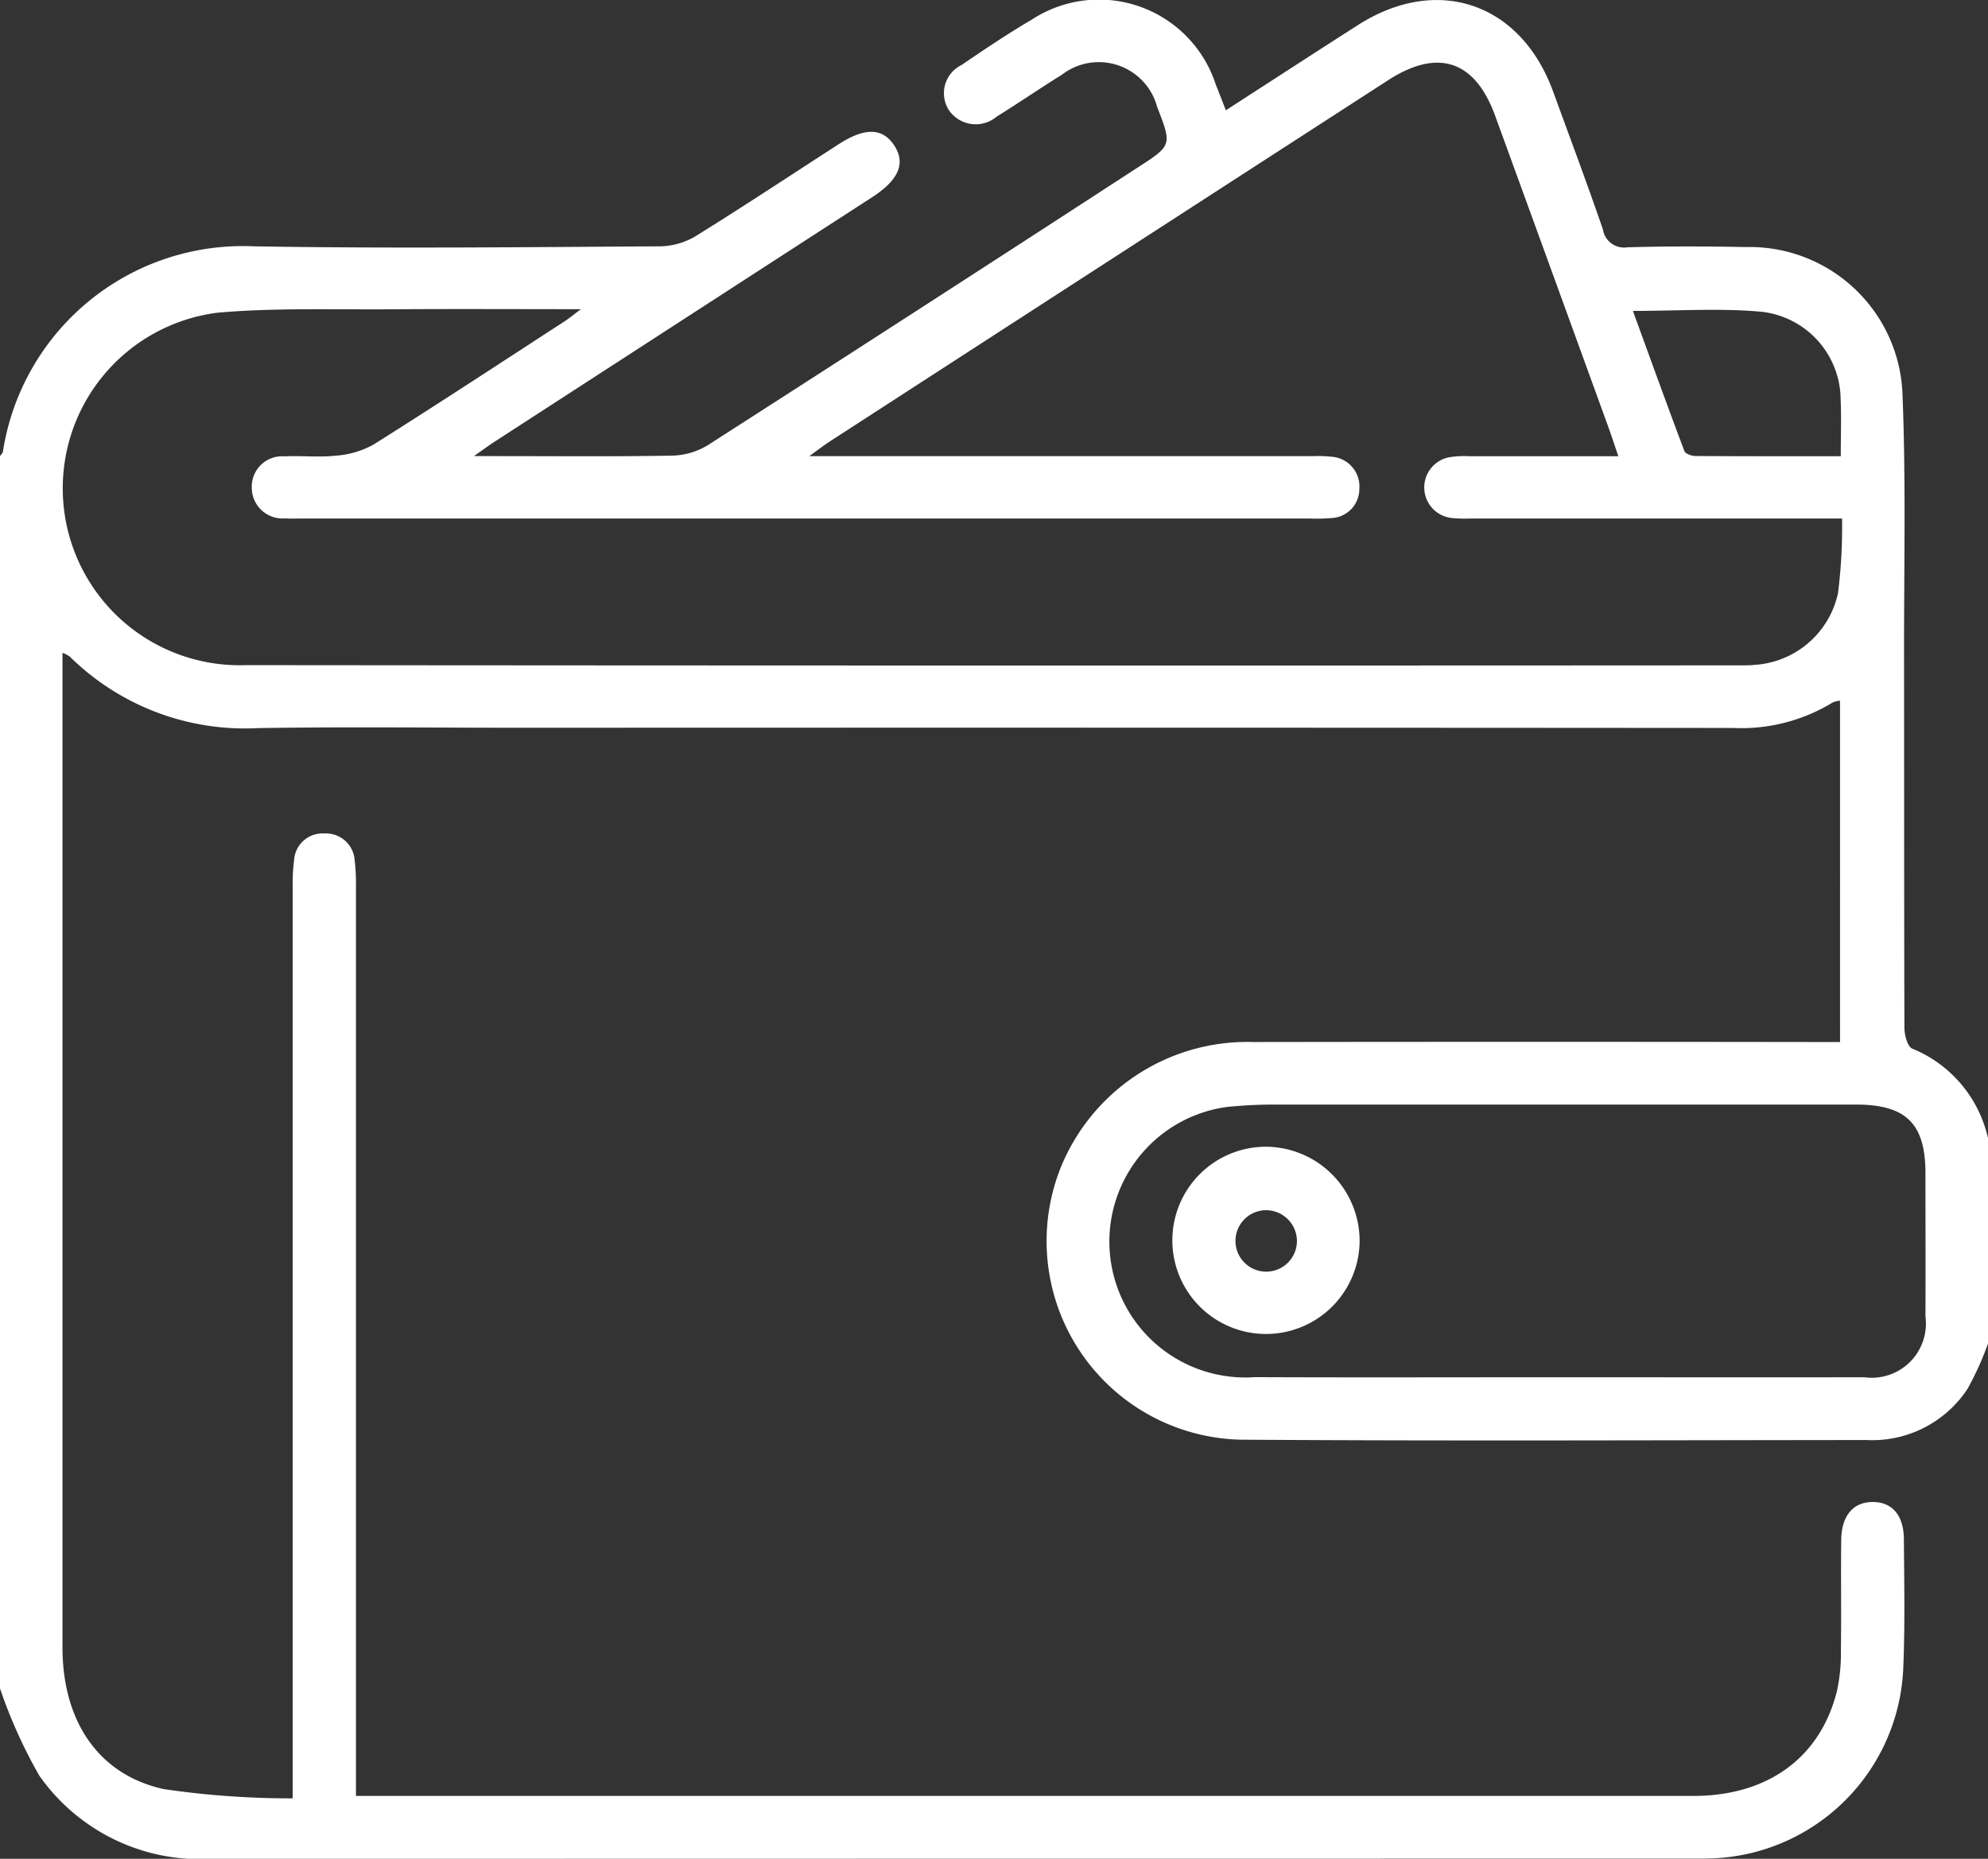 <svg xmlns="http://www.w3.org/2000/svg" xmlns:xlink="http://www.w3.org/1999/xlink" width="90.554" height="84.676" viewBox="0 0 90.554 84.676">
  <rect x="0" y="0" width="90.554" height="84.676" fill="#333333" stroke="none"/>
  <defs>
    <clipPath id="clip-path">
      <rect id="Rectángulo_495" data-name="Rectángulo 495" width="90.554" height="84.676" transform="translate(0 0)" fill="none"/>
    </clipPath>
  </defs>
  <g id="Grupo_2562" data-name="Grupo 2562" transform="translate(0 0)">
    <g id="Grupo_2561" data-name="Grupo 2561" clip-path="url(#clip-path)">
      <path id="Trazado_13556" data-name="Trazado 13556" d="M90.554,61.205a13.751,13.751,0,0,1-.939,2.074A5.2,5.2,0,0,1,85,65.6c-9.4.006-18.8.048-28.2-.014a9.049,9.049,0,0,1-8.542-12.25,9.169,9.169,0,0,1,8.824-5.867q12.822-.018,25.642,0h1.09V31.921a1.043,1.043,0,0,0-.326.075,7.979,7.979,0,0,1-4.544,1.166q-27.586-.021-55.174-.009c-4.008,0-8.017-.05-12.024.016a11.351,11.351,0,0,1-8.573-3.264,1.637,1.637,0,0,0-.327-.166v.913q0,22.2,0,44.391c0,3.34,1.62,5.806,4.621,6.46a39.742,39.742,0,0,0,5.865.42V80.567q0-20.121,0-40.243a8.536,8.536,0,0,1,.063-1.142,1.3,1.3,0,0,1,1.388-1.213,1.31,1.31,0,0,1,1.374,1.237,8.878,8.878,0,0,1,.057,1.142q0,20.123,0,40.244v1.221h.97q29.973,0,59.948,0c3.4,0,5.793-1.751,6.545-4.793a8.148,8.148,0,0,0,.177-1.835c.023-1.677-.006-3.354.014-5.031.013-1.12.559-1.74,1.454-1.731.864.008,1.388.6,1.4,1.678.015,1.941.054,3.885-.025,5.823a9.049,9.049,0,0,1-8.813,8.737c-.265.01-.53.009-.795.009q-33.732,0-67.464.009a8.947,8.947,0,0,1-7.841-3.8A22.738,22.738,0,0,1,0,76.916V20.78c.046-.072.124-.14.134-.216a11.062,11.062,0,0,1,11.415-9.343c6.187.106,12.377.036,18.565,0a3.273,3.273,0,0,0,1.619-.492c2.175-1.35,4.31-2.765,6.461-4.154,1.206-.779,2.013-.758,2.545.061.52.8.2,1.562-1,2.34q-8.6,5.567-17.194,11.135c-.261.168-.51.353-.959.667h1.07c2.652,0,5.305.026,7.957-.022a3.266,3.266,0,0,0,1.625-.474q9.808-6.294,19.58-12.648c1.57-1.015,1.57-1.014.891-2.762a2.752,2.752,0,0,0-4.344-1.465c-1,.62-1.971,1.289-2.971,1.909a1.479,1.479,0,0,1-2.18-.312,1.429,1.429,0,0,1,.583-2.042c1.047-.711,2.1-1.423,3.189-2.06a5.592,5.592,0,0,1,8.387,2.933c.146.368.289.737.466,1.189C57.9,3.692,59.871,2.411,61.85,1.145c3.612-2.312,7.413-1.022,8.89,3.012.767,2.1,1.548,4.187,2.276,6.3a.972.972,0,0,0,1.108.809c1.8-.053,3.6-.047,5.392-.011a6.968,6.968,0,0,1,7.147,6.809c.154,3.906.063,7.822.067,11.734.006,5.677,0,11.354.017,17.031,0,.325.142.855.357.941a5.764,5.764,0,0,1,3.45,4.082ZM83.906,23.621H66.981a5.9,5.9,0,0,1-.883-.027,1.4,1.4,0,0,1-.128-2.755,4.146,4.146,0,0,1,.967-.056c2.229,0,4.458,0,6.779,0-.159-.464-.276-.822-.4-1.177q-2.6-7.164-5.209-14.326c-.918-2.529-2.607-3.094-4.877-1.626Q50.51,11.878,37.8,20.109c-.255.166-.5.354-.935.671h1.184q10.876,0,21.752,0a5.889,5.889,0,0,1,.882.029,1.36,1.36,0,0,1,1.236,1.463A1.327,1.327,0,0,1,60.632,23.6a7.658,7.658,0,0,1-.971.021H13.769c-.265,0-.531.009-.8-.005a1.4,1.4,0,0,1-1.5-1.4,1.382,1.382,0,0,1,1.469-1.428c.794-.036,1.6.054,2.385-.032a4.114,4.114,0,0,0,1.7-.51c2.915-1.834,5.793-3.725,8.682-5.6.206-.134.4-.293.754-.561-3,0-5.8-.016-8.588.005-2.65.02-5.313-.075-7.947.153A8.062,8.062,0,0,0,11.21,30.3q34.042.031,68.086.01c.206,0,.413,0,.618-.021a4.157,4.157,0,0,0,3.809-3.274,24.2,24.2,0,0,0,.183-3.4M70.95,62.74c4.656,0,9.312.008,13.968,0a2.468,2.468,0,0,0,2.787-2.768c.01-2.176,0-4.353,0-6.529,0-2.252-.882-3.125-3.161-3.125q-13.26,0-26.521,0c-.705,0-1.413.038-2.115.106a6.19,6.19,0,0,0,1.248,12.311c4.6.02,9.194.005,13.792.005m12.9-41.961c0-.934.03-1.754-.006-2.571A4.051,4.051,0,0,0,80.215,14.2c-1.889-.169-3.806-.036-5.836-.036.788,2.16,1.552,4.276,2.344,6.381.047.123.322.227.492.228,2.175.015,4.35.01,6.637.01" fill="#fff"/>
      <path id="Trazado_13557" data-name="Trazado 13557" d="M61.931,56.553a4.265,4.265,0,1,1-4.218-4.314,4.294,4.294,0,0,1,4.218,4.314m-2.855-.033a1.411,1.411,0,0,0-1.4-1.39,1.4,1.4,0,1,0,1.4,1.39" fill="#fff"/>
    </g>
  </g>
</svg>
